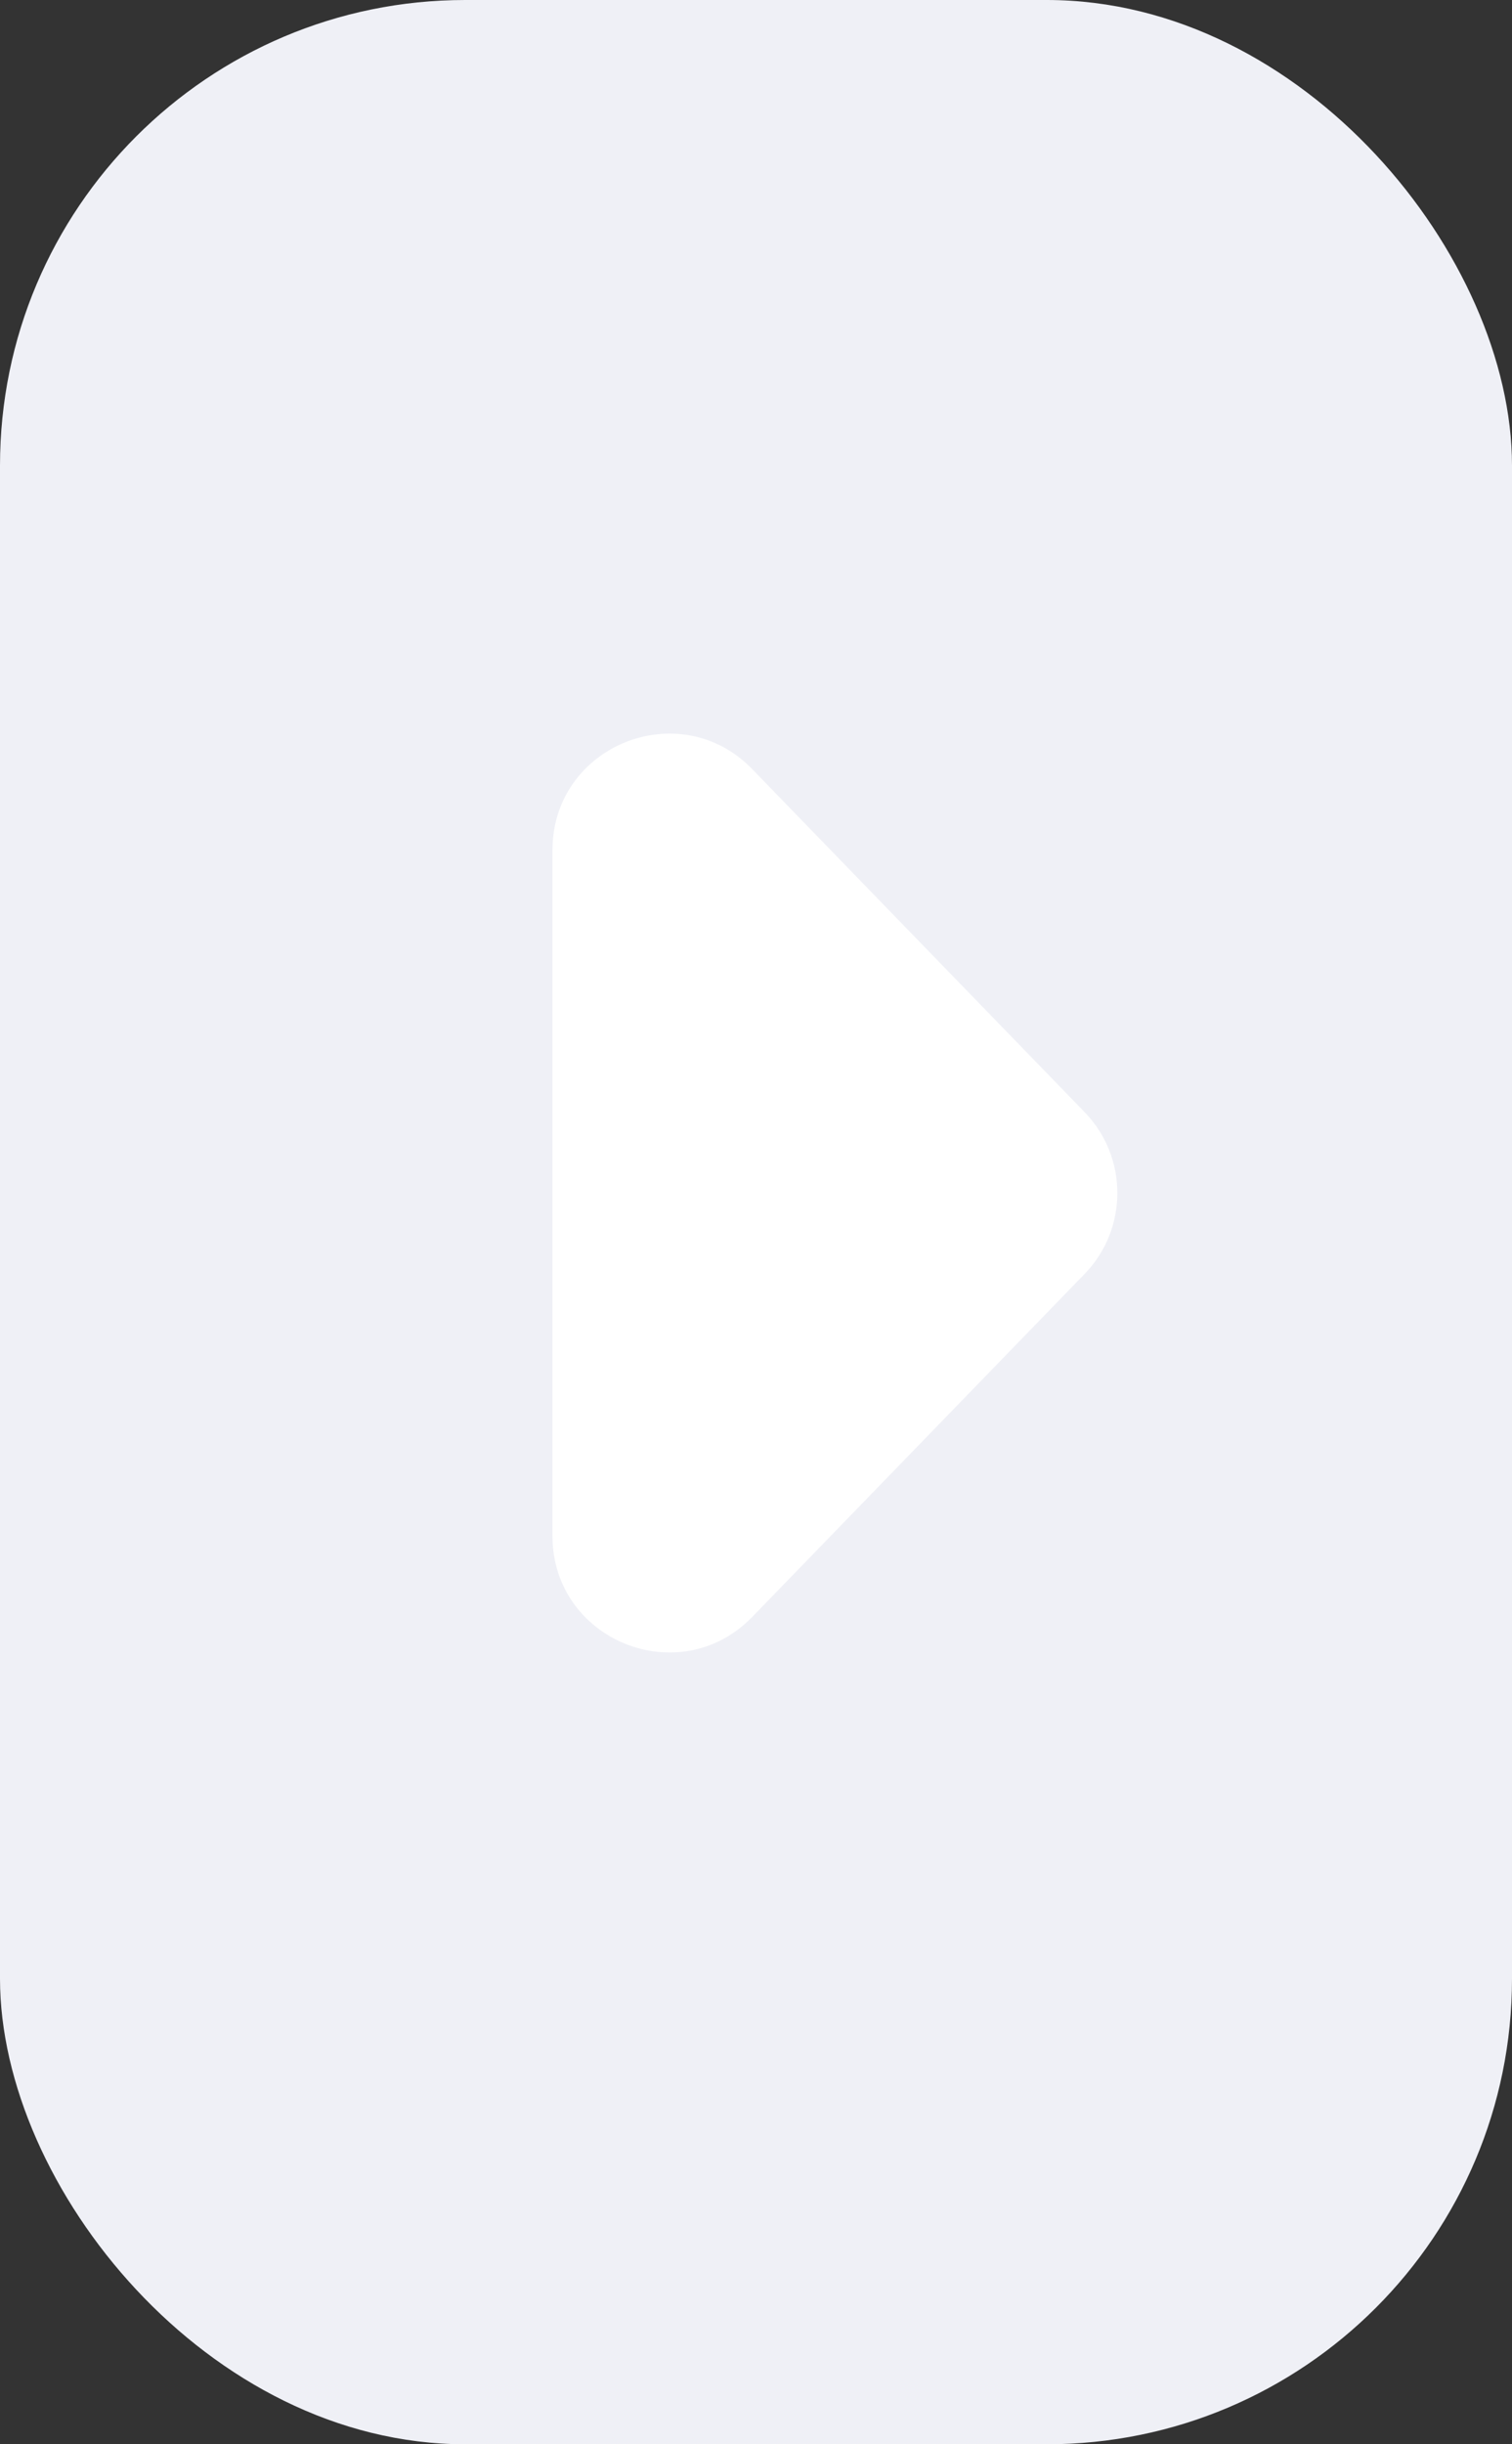 <svg width="26" height="42" viewBox="0 0 26 42" fill="none" xmlns="http://www.w3.org/2000/svg">
<rect x="0" y="0" width="26" height="42" fill="#333333" stroke="none"/>
<rect width="26" height="42" rx="8" fill="#EFF0F6"/>
<path d="M18.649 19.108C19.402 19.883 19.402 21.117 18.649 21.892L12.936 27.783C11.685 29.073 9.5 28.187 9.5 26.391L9.5 14.609C9.5 12.813 11.685 11.927 12.936 13.217L18.649 19.108Z" fill="white"/>
</svg>
